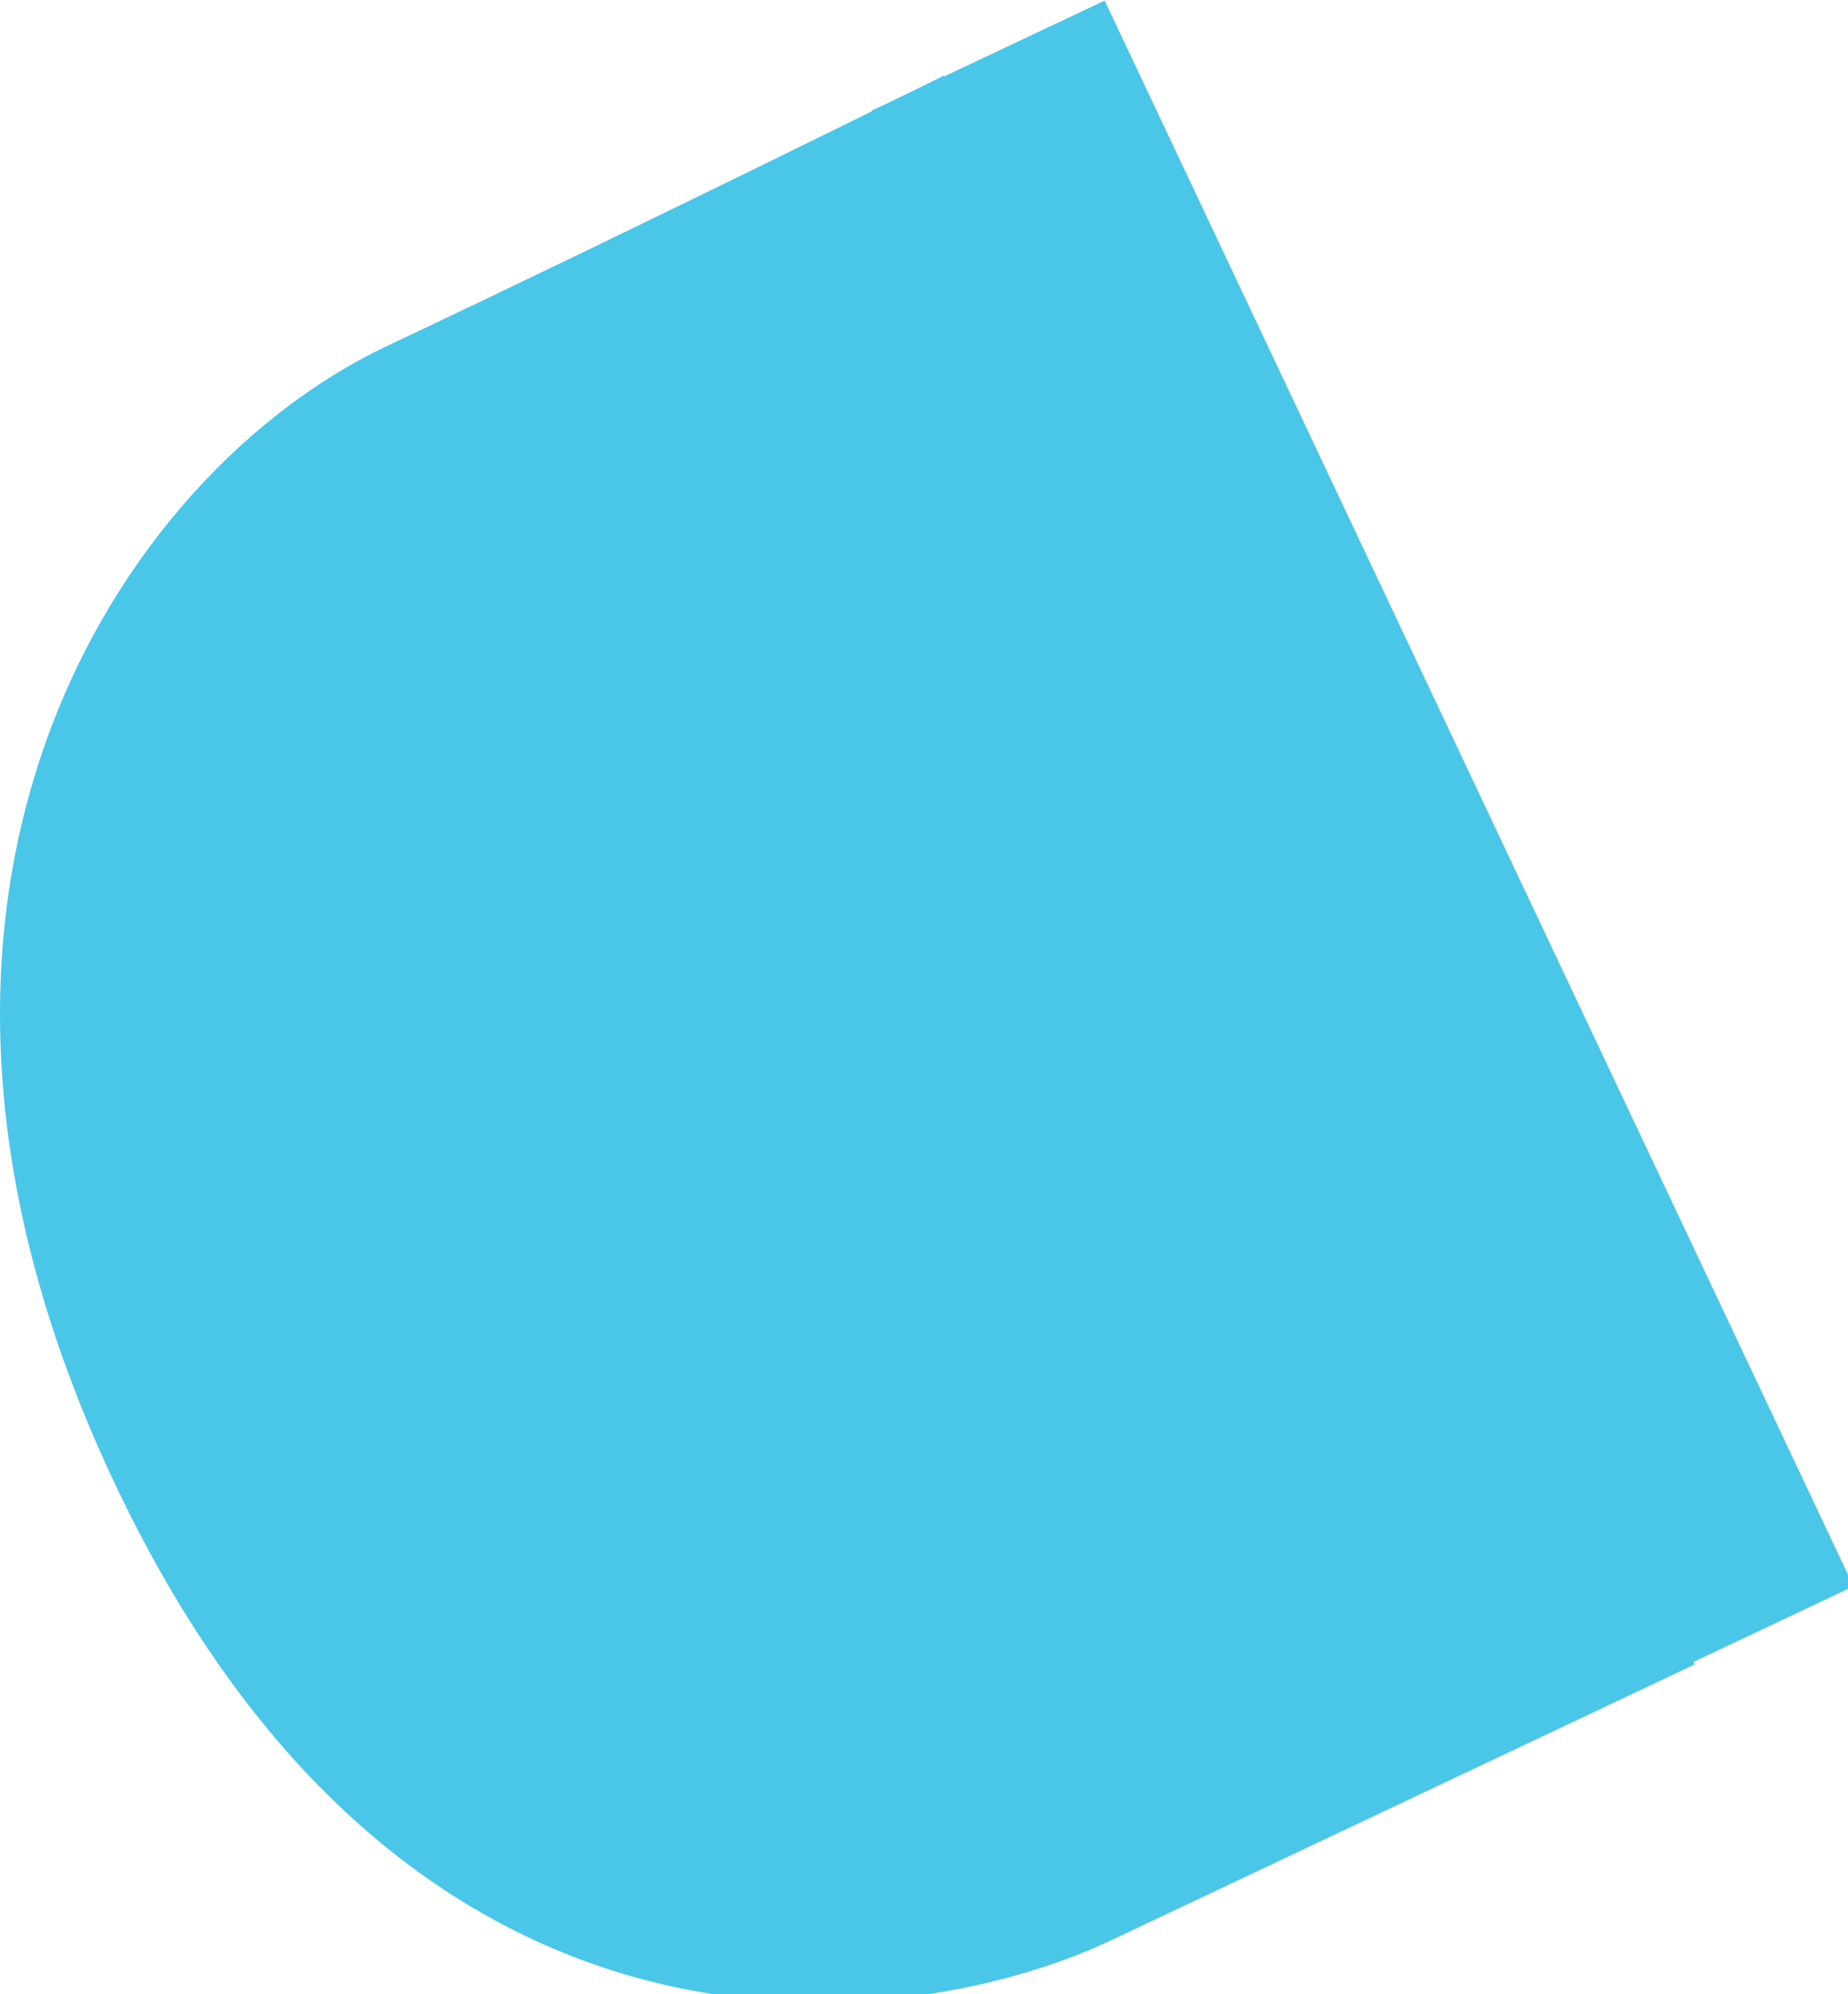 <?xml version="1.0" encoding="utf-8"?>
<!-- Generator: Adobe Illustrator 16.0.0, SVG Export Plug-In . SVG Version: 6.00 Build 0)  -->
<!DOCTYPE svg PUBLIC "-//W3C//DTD SVG 1.1//EN" "http://www.w3.org/Graphics/SVG/1.1/DTD/svg11.dtd">
<svg version="1.1" id="Layer_1" xmlns="http://www.w3.org/2000/svg" xmlns:xlink="http://www.w3.org/1999/xlink" x="0px" y="0px"
	 width="76px" height="82px" viewBox="0 0 76 82" enable-background="new 0 0 76 82" xml:space="preserve">
<path fill="#4AC6E9" d="M38.814,3.112l30.881,65.326c0,0-15.853,7.492-24.002,11.344c-8.146,3.855-28.842,6.88-40.981-18.801
	C-6.774,36.688,5.009,19.386,15.886,14.242C26.767,9.103,38.814,3.112,38.814,3.112"/>
<rect x="19.949" y="29.568" transform="matrix(-0.427 -0.904 0.904 -0.427 48.422 100.417)" fill="#4AC6E9" width="72.125" height="10.613"/>
</svg>
